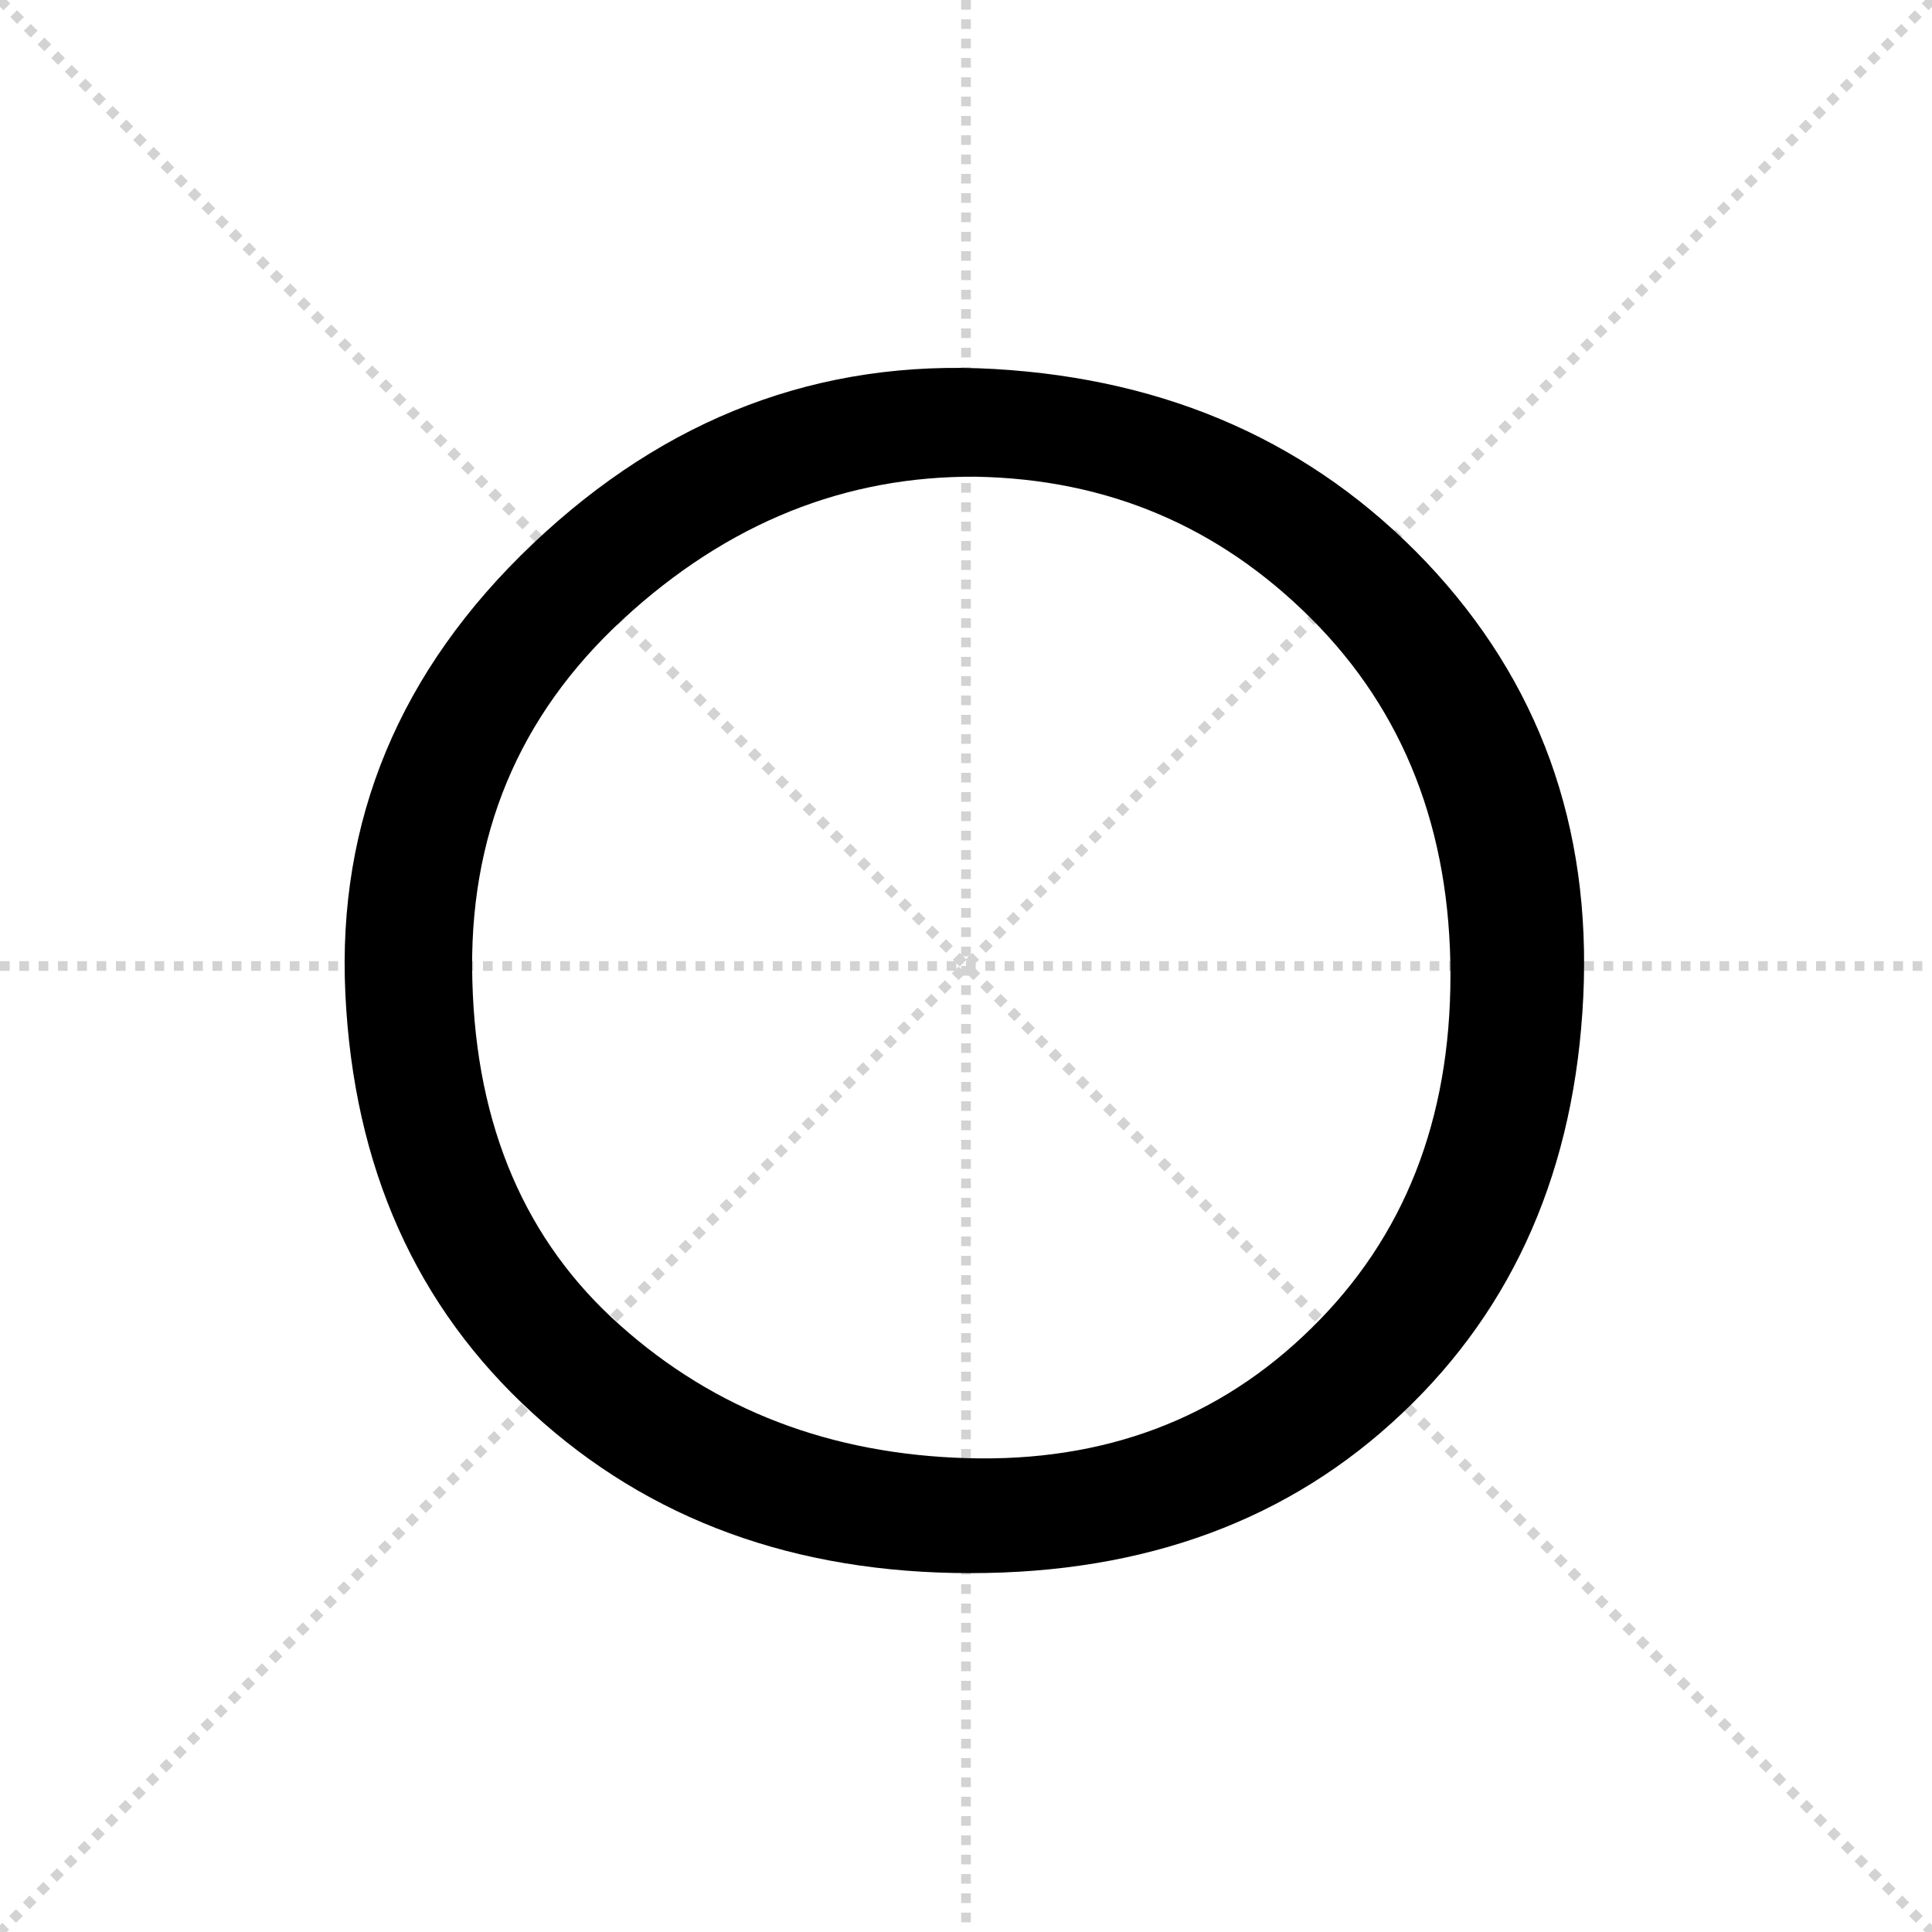 <svg xmlns="http://www.w3.org/2000/svg" viewBox="0 0 400 400" enable-background="new 0 0 400 400"><g stroke="lightgray" stroke-dasharray="1,1" stroke-width="1" transform="scale(2, 2)"><line x1="0" y1="0" x2="200" y2="200"></line><line x1="200" y1="0" x2="0" y2="200"></line><line x1="100" y1="0" x2="100" y2="200"></line><line x1="0" y1="100" x2="200" y2="100"></line></g><style type="text/css">.st0{fill:#FBFAFA;}</style><path d="M295.3 116.4c23.3 24.6 34.2 54.6 32.5 90-1.7 35.4-14.2 64.2-37.5 86.2-23.3 22.1-53.1 33.1-89.4 33.1s-66.5-11-90.6-33.1c-24.2-22.1-37.1-51-38.8-86.9-1.7-35.8 11.2-66.9 38.8-93.1s59.4-38.3 95.6-36.2c36.2 2.1 66 15.4 89.4 40zm-166.3 11.8c-21.7 20-32.1 45-31.2 75 .8 30 11 53.8 30.6 71.2 19.6 17.5 43.5 26.7 71.9 27.5 28.3.8 52.1-8.1 71.2-26.9 19.2-18.8 28.8-43.1 28.8-73.1s-9.6-54.6-28.8-73.8c-19.2-19.2-42.3-28.9-69.4-29.4-27-.2-51.4 9.5-73.1 29.5z"/></svg>